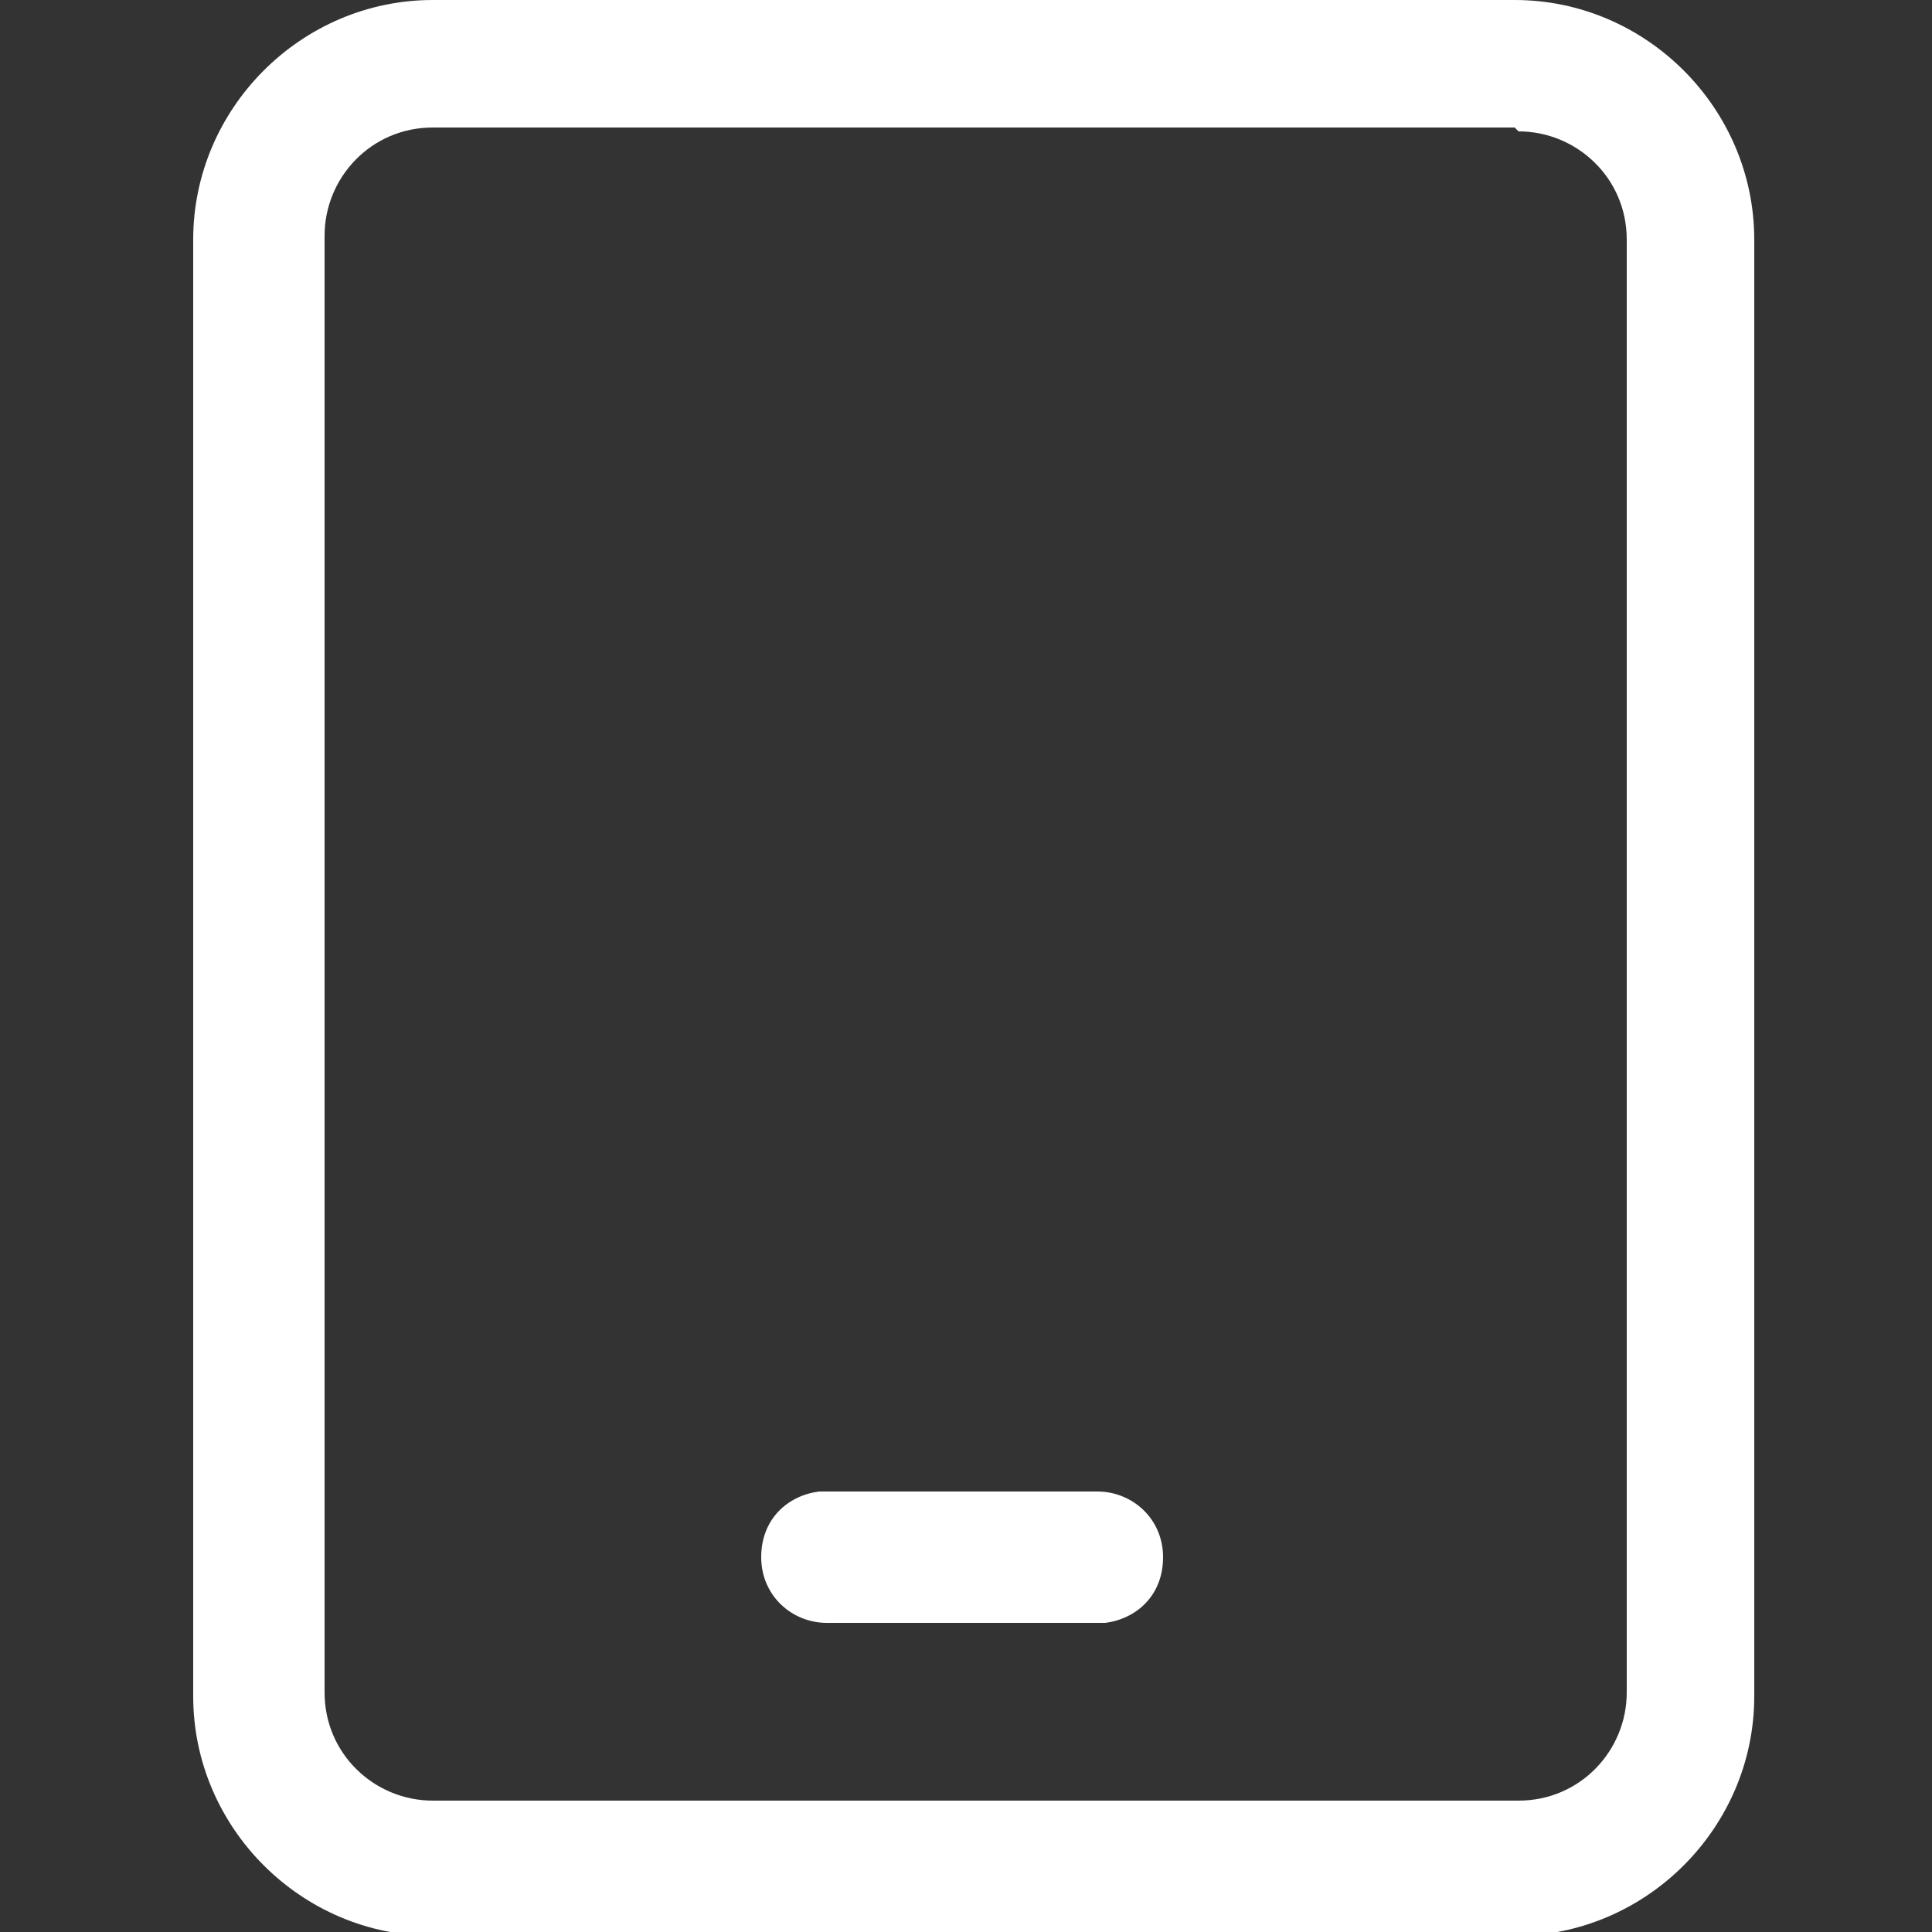 <?xml version="1.0" encoding="UTF-8"?>
<svg xmlns="http://www.w3.org/2000/svg" xmlns:xlink="http://www.w3.org/1999/xlink" id="Layer_1" version="1.1" viewBox="0 0 50 50">
  <rect x="0" y="0" width="50" height="50" fill="#333333" stroke="none"/>
  <defs>
    <style>
      .st0 {
        fill: #fff;
      }
    </style>
  </defs>
  <g id="Artboard">
    <path id="Combined-Shape" class="st0" d="M39.2,0C42.6,0,45.4,2.8,45.4,6.2h0v37.7c0,3.4-2.8,6.2-6.2,6.2H11.2c-3.4,0-6.2-2.8-6.2-6.2h0V6.2C5,2.8,7.8,0,11.2,0h28.1ZM39.2,3.3H11.2c-1.6,0-2.8,1.3-2.8,2.8h0v37.7c0,1.6,1.3,2.8,2.8,2.8h28.1c1.6,0,2.8-1.3,2.8-2.8h0V6.2c0-1.6-1.3-2.8-2.8-2.8h0ZM28.4,38.6c.9,0,1.7.7,1.7,1.7s-.7,1.6-1.5,1.7h-.2s-7,0-7,0c-.9,0-1.7-.7-1.7-1.7s.7-1.6,1.5-1.7h.2s7,0,7,0Z"></path>
  </g>
</svg>
